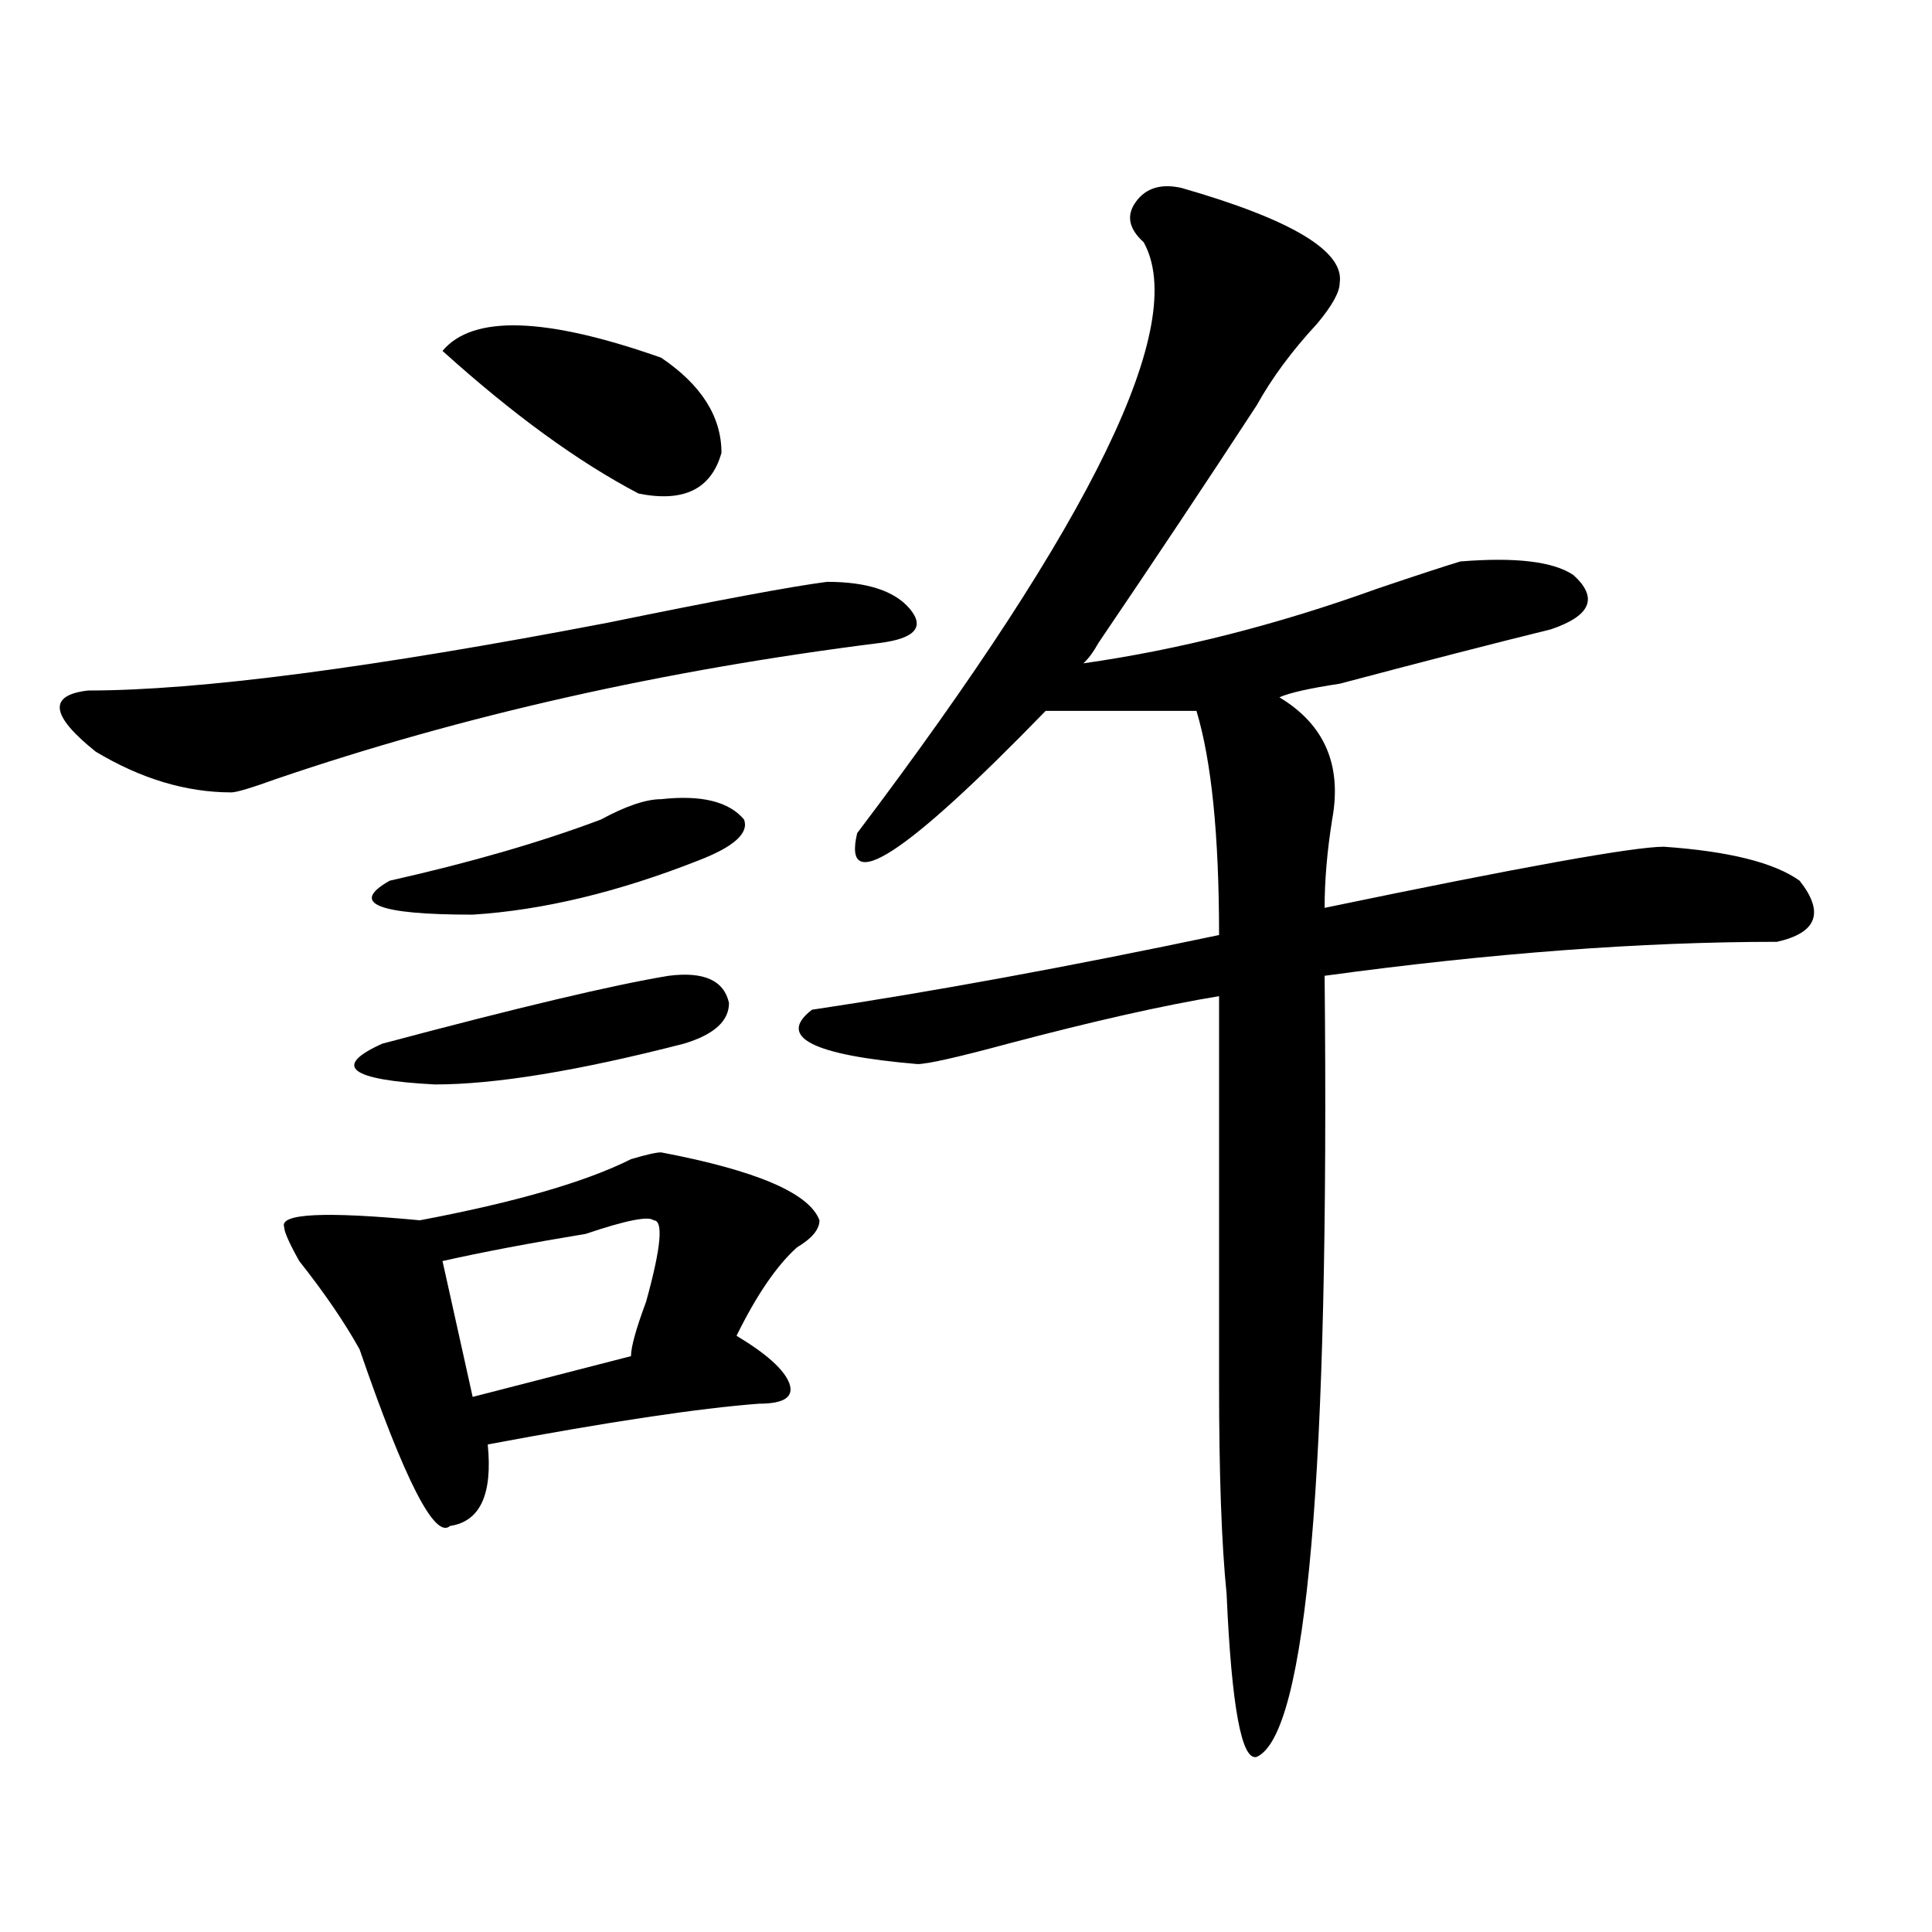 <?xml version="1.0" encoding="utf-8"?>
<!-- Generator: Adobe Illustrator 16.0.0, SVG Export Plug-In . SVG Version: 6.00 Build 0)  -->
<!DOCTYPE svg PUBLIC "-//W3C//DTD SVG 1.1//EN" "http://www.w3.org/Graphics/SVG/1.1/DTD/svg11.dtd">
<svg version="1.1" id="图层_1" xmlns="http://www.w3.org/2000/svg" xmlns:xlink="http://www.w3.org/1999/xlink" x="0px" y="0px"
	 width="1000px" height="1000px" viewBox="0 0 1000 1000" enable-background="new 0 0 1000 1000" xml:space="preserve">
<path d="M428.063,301.156c20.792,0,35.121,4.724,42.926,14.063c7.805,9.393,2.561,15.271-15.609,17.578
	c-111.888,14.063-215.971,37.518-312.188,70.313c-13.049,4.724-20.854,7.031-23.414,7.031c-23.414,0-46.828-7.031-70.242-21.094
	c-23.414-18.732-24.756-29.279-3.902-31.641c57.193,0,146.947-11.7,269.262-35.156C372.088,310.549,409.831,303.518,428.063,301.156
	z M342.211,596.469c49.389,9.393,76.705,21.094,81.949,35.156c0,4.724-3.902,9.393-11.707,14.063
	c-10.427,9.393-20.854,24.609-31.219,45.703c15.609,9.393,24.694,17.578,27.316,24.609c2.561,7.031-2.622,10.547-15.609,10.547
	c-31.219,2.362-78.047,9.393-140.484,21.094c2.561,25.818-3.902,39.88-19.512,42.188c-7.805,7.031-23.414-23.401-46.828-91.406
	c-7.805-14.063-18.231-29.279-31.219-45.703c-5.244-9.338-7.805-15.216-7.805-17.578c-2.622-7.031,20.792-8.185,70.242-3.516
	c49.389-9.338,85.852-19.885,109.266-31.641C334.406,597.677,339.589,596.469,342.211,596.469z M346.113,505.062
	c18.17-2.307,28.597,2.362,31.219,14.063c0,9.393-7.805,16.425-23.414,21.094c-54.633,14.063-97.559,21.094-128.777,21.094
	c-44.268-2.307-53.353-9.338-27.316-21.094C268.066,521.487,317.455,509.786,346.113,505.062z M342.211,413.656
	c20.792-2.307,35.121,1.208,42.926,10.547c2.561,7.031-5.244,14.063-23.414,21.094c-41.646,16.425-80.669,25.818-117.07,28.125
	c-49.45,0-63.779-5.823-42.926-17.578c41.584-9.338,78.047-19.885,109.266-31.641C323.979,417.172,334.406,413.656,342.211,413.656z
	 M342.211,185.14c20.792,14.063,31.219,30.487,31.219,49.219c-5.244,18.787-19.512,25.818-42.926,21.094
	c-31.219-16.37-65.06-40.979-101.461-73.828C244.652,162.893,282.334,164.047,342.211,185.14z M338.309,631.625
	c-2.622-2.307-14.329,0-35.121,7.031c-28.658,4.724-53.353,9.393-74.145,14.063l15.609,70.313l81.949-21.094
	c0-4.669,2.561-14.063,7.805-28.125C342.211,645.687,343.491,631.625,338.309,631.625z M611.473,97.25
	c57.193,16.425,84.51,32.849,81.949,49.219c0,4.724-3.902,11.755-11.707,21.094c-13.049,14.063-23.414,28.125-31.219,42.188
	c-26.036,39.88-53.353,80.859-81.949,123.047c-2.622,4.724-5.244,8.24-7.805,10.547c49.389-7.031,100.119-19.885,152.191-38.672
	c20.792-7.031,35.121-11.7,42.926-14.063c28.597-2.307,48.108,0,58.535,7.031c12.987,11.755,9.085,21.094-11.707,28.125
	c-28.658,7.031-65.06,16.425-109.266,28.125c-15.609,2.362-26.036,4.724-31.219,7.031c23.414,14.063,32.499,35.156,27.316,63.281
	c-2.622,16.425-3.902,31.641-3.902,45.703c101.461-21.094,159.996-31.641,175.605-31.641c33.779,2.362,57.193,8.24,70.242,17.578
	c12.987,16.425,9.085,26.971-11.707,31.641c-70.242,0-148.289,5.878-234.141,17.578c2.561,257.849-9.146,392.542-35.121,404.297
	c-7.805,2.307-13.049-25.818-15.609-84.375c-2.622-25.763-3.902-62.073-3.902-108.984c0-37.463,0-104.26,0-200.391
	c-28.658,4.724-65.06,12.909-109.266,24.609c-26.036,7.031-41.646,10.547-46.828,10.547c-54.633-4.669-72.864-14.063-54.633-28.125
	c62.438-9.338,132.68-22.247,210.727-38.672c0-51.526-3.902-90.198-11.707-116.016H541.23
	c-72.864,75.037-105.363,96.13-97.559,63.281c122.253-161.719,171.703-263.672,148.289-305.859
	c-7.805-7.031-9.146-14.063-3.902-21.094C593.241,97.25,601.046,94.943,611.473,97.25z"/>
</svg>
